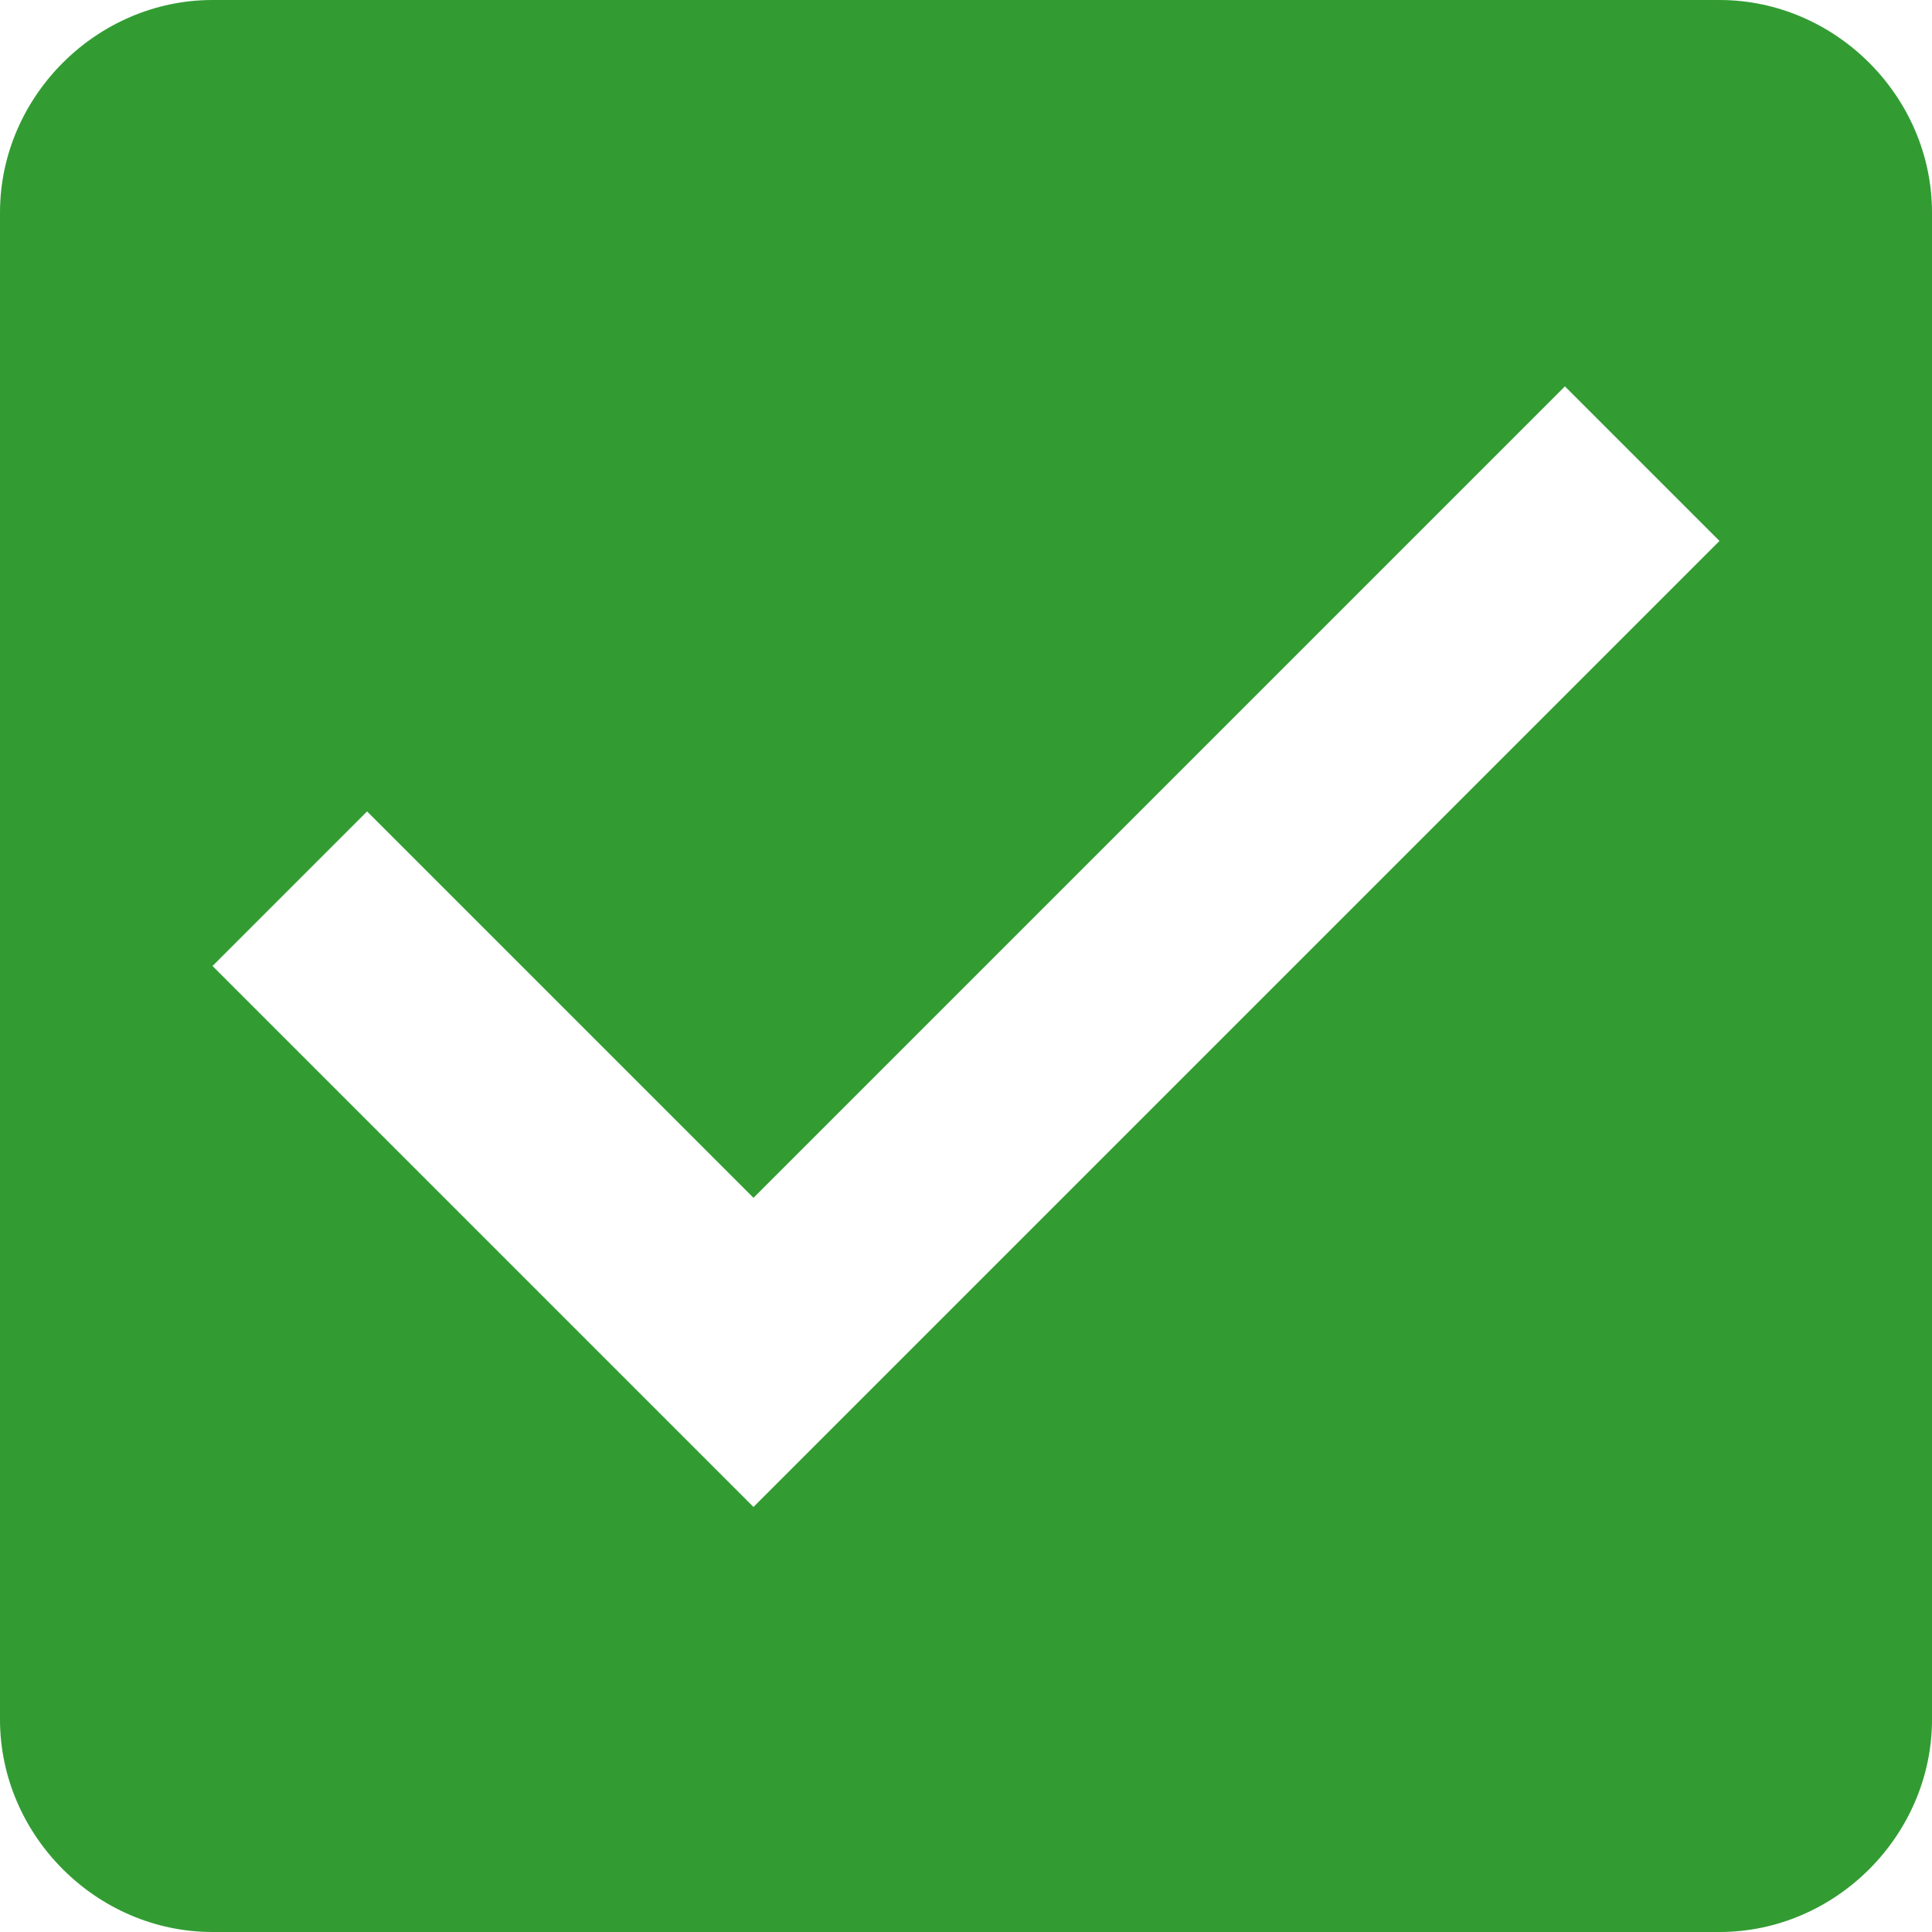 <?xml version="1.0" encoding="utf-8"?>
<!-- Generator: Adobe Illustrator 25.0.0, SVG Export Plug-In . SVG Version: 6.00 Build 0)  -->
<svg version="1.1" id="Layer_1" xmlns="http://www.w3.org/2000/svg" xmlns:xlink="http://www.w3.org/1999/xlink" x="0px" y="0px"
	 viewBox="0 0 20 20" style="enable-background:new 0 0 20 20;" xml:space="preserve">
<style type="text/css">
	.st0{fill:#329C33;}
</style>
<path class="st0" d="M17.8,0H2.2C1,0,0,1,0,2.2v15.6C0,19,1,20,2.2,20h15.6c1.2,0,2.2-1,2.2-2.2V2.2C20,1,19,0,17.8,0 M7.8,15.6
	L2.2,10l1.6-1.6l4,4L16.2,4l1.6,1.6L7.8,15.6z"/>
</svg>
